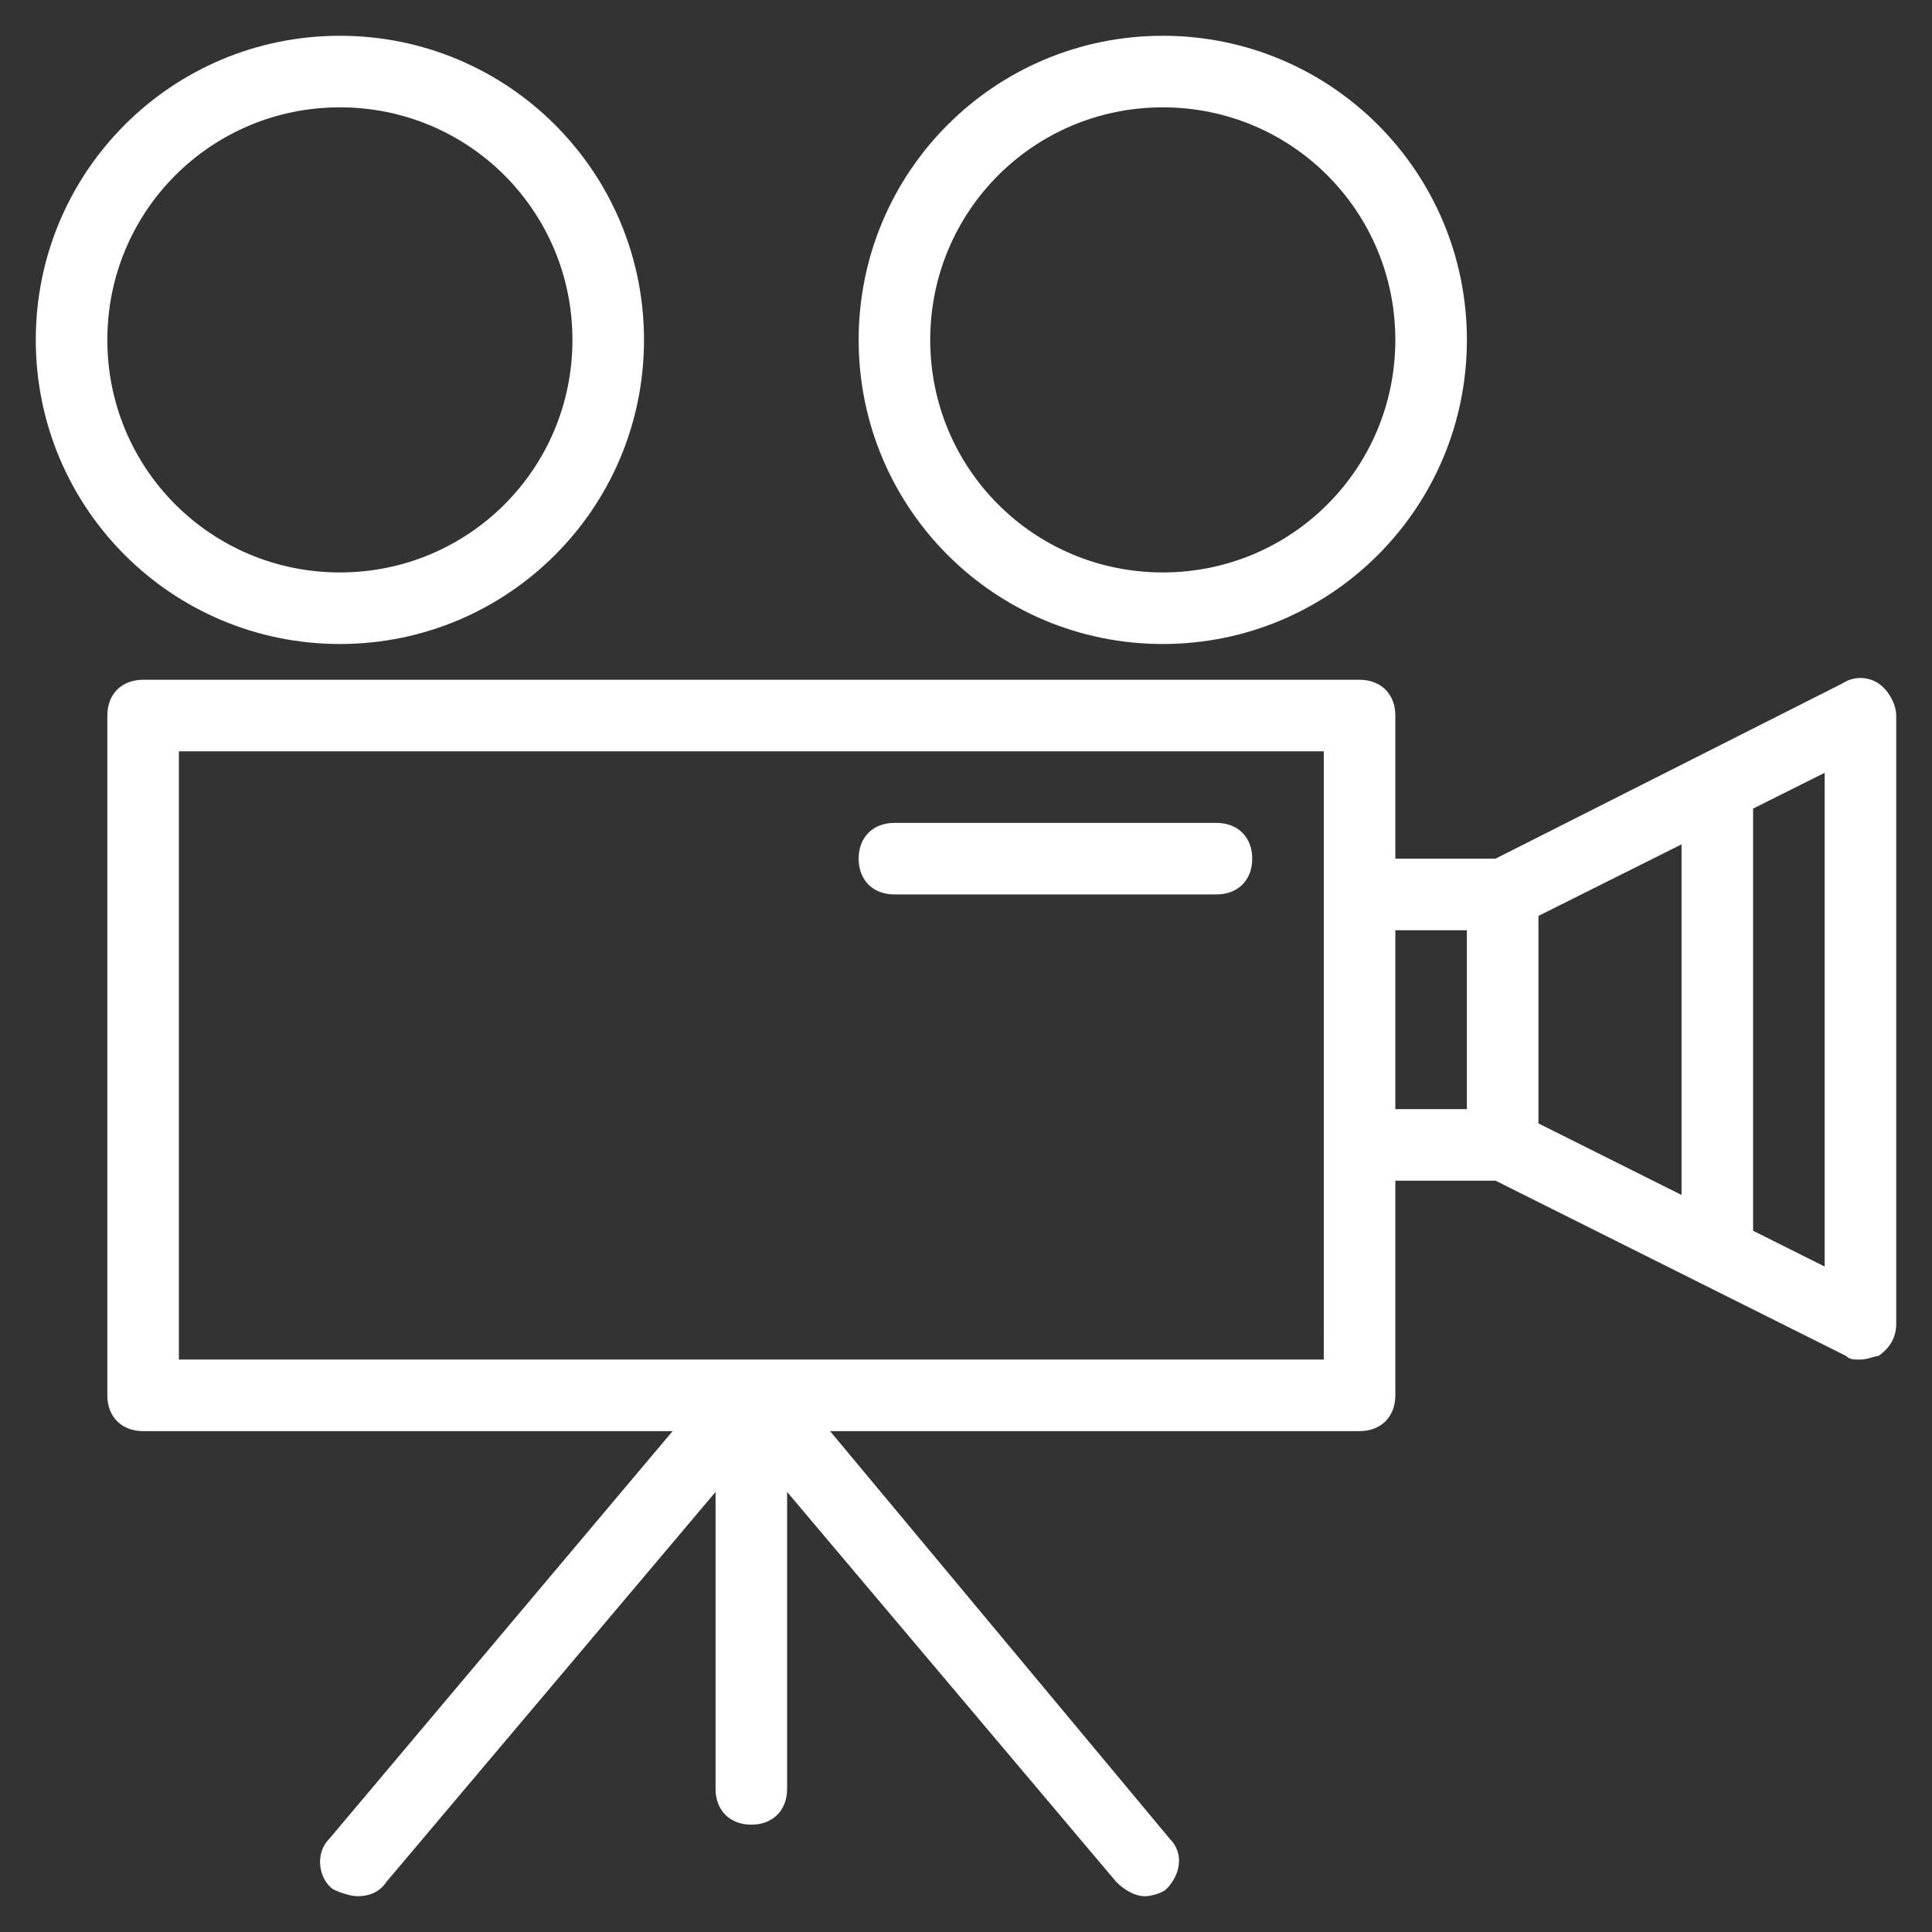 <?xml version="1.0" encoding="utf-8"?>
<!-- Generator: Adobe Illustrator 21.0.2, SVG Export Plug-In . SVG Version: 6.00 Build 0)  -->
<!DOCTYPE svg PUBLIC "-//W3C//DTD SVG 1.1//EN" "http://www.w3.org/Graphics/SVG/1.1/DTD/svg11.dtd">
<svg version="1.1" id="Calque_1" xmlns="http://www.w3.org/2000/svg" xmlns:xlink="http://www.w3.org/1999/xlink" x="0px" y="0px"
	 viewBox="0 0 54 54" style="enable-background:new 0 0 54 54;" xml:space="preserve">
<rect x="0" y="0" width="54" height="54" fill="#333333" stroke="none"/>
<style type="text/css">
	.st0{fill:#FFFFFF;}
</style>
<g>
	<path class="st0" d="M9.5,18c4.7,0,8.5-3.8,8.5-8.5S14.2,1,9.5,1S1,4.8,1,9.5S4.8,18,9.5,18z M9.5,3C13.1,3,16,5.9,16,9.5
		S13.1,16,9.5,16S3,13.1,3,9.5S5.9,3,9.5,3z"/>
	<path class="st0" d="M32.5,18c4.7,0,8.5-3.8,8.5-8.5S37.2,1,32.5,1S24,4.8,24,9.5S27.8,18,32.5,18z M32.5,3C36.1,3,39,5.9,39,9.5
		S36.1,16,32.5,16S26,13.1,26,9.5S28.9,3,32.5,3z"/>
	<path class="st0" d="M52.5,19.1c-0.3-0.2-0.7-0.2-1,0L41.8,24H39v-4c0-0.6-0.4-1-1-1H4c-0.6,0-1,0.4-1,1v19c0,0.6,0.4,1,1,1h14.8
		L9.2,51.4c-0.4,0.4-0.3,1.1,0.1,1.4C9.5,52.9,9.8,53,10,53c0.3,0,0.6-0.1,0.8-0.4L20,41.7V50c0,0.6,0.4,1,1,1s1-0.4,1-1v-8.3
		l9.2,10.9c0.2,0.2,0.5,0.4,0.8,0.4c0.2,0,0.5-0.1,0.6-0.2c0.4-0.4,0.5-1,0.1-1.4L23.2,40H38c0.6,0,1-0.4,1-1v-6h2.8l9.8,4.9
		C51.7,38,51.8,38,52,38c0.2,0,0.4-0.1,0.5-0.1c0.3-0.2,0.5-0.5,0.5-0.9V20C53,19.7,52.8,19.3,52.5,19.1z M37,38H5V21h32v4v7V38z
		 M39,26h2v5h-2V26z M43,25.6l4-2v9.8l-4-2V25.6z M51,35.4l-2-1V22.6l2-1V35.4z"/>
	<path class="st0" d="M34,23h-9c-0.6,0-1,0.4-1,1s0.4,1,1,1h9c0.6,0,1-0.4,1-1S34.6,23,34,23z"/>
</g>
</svg>
